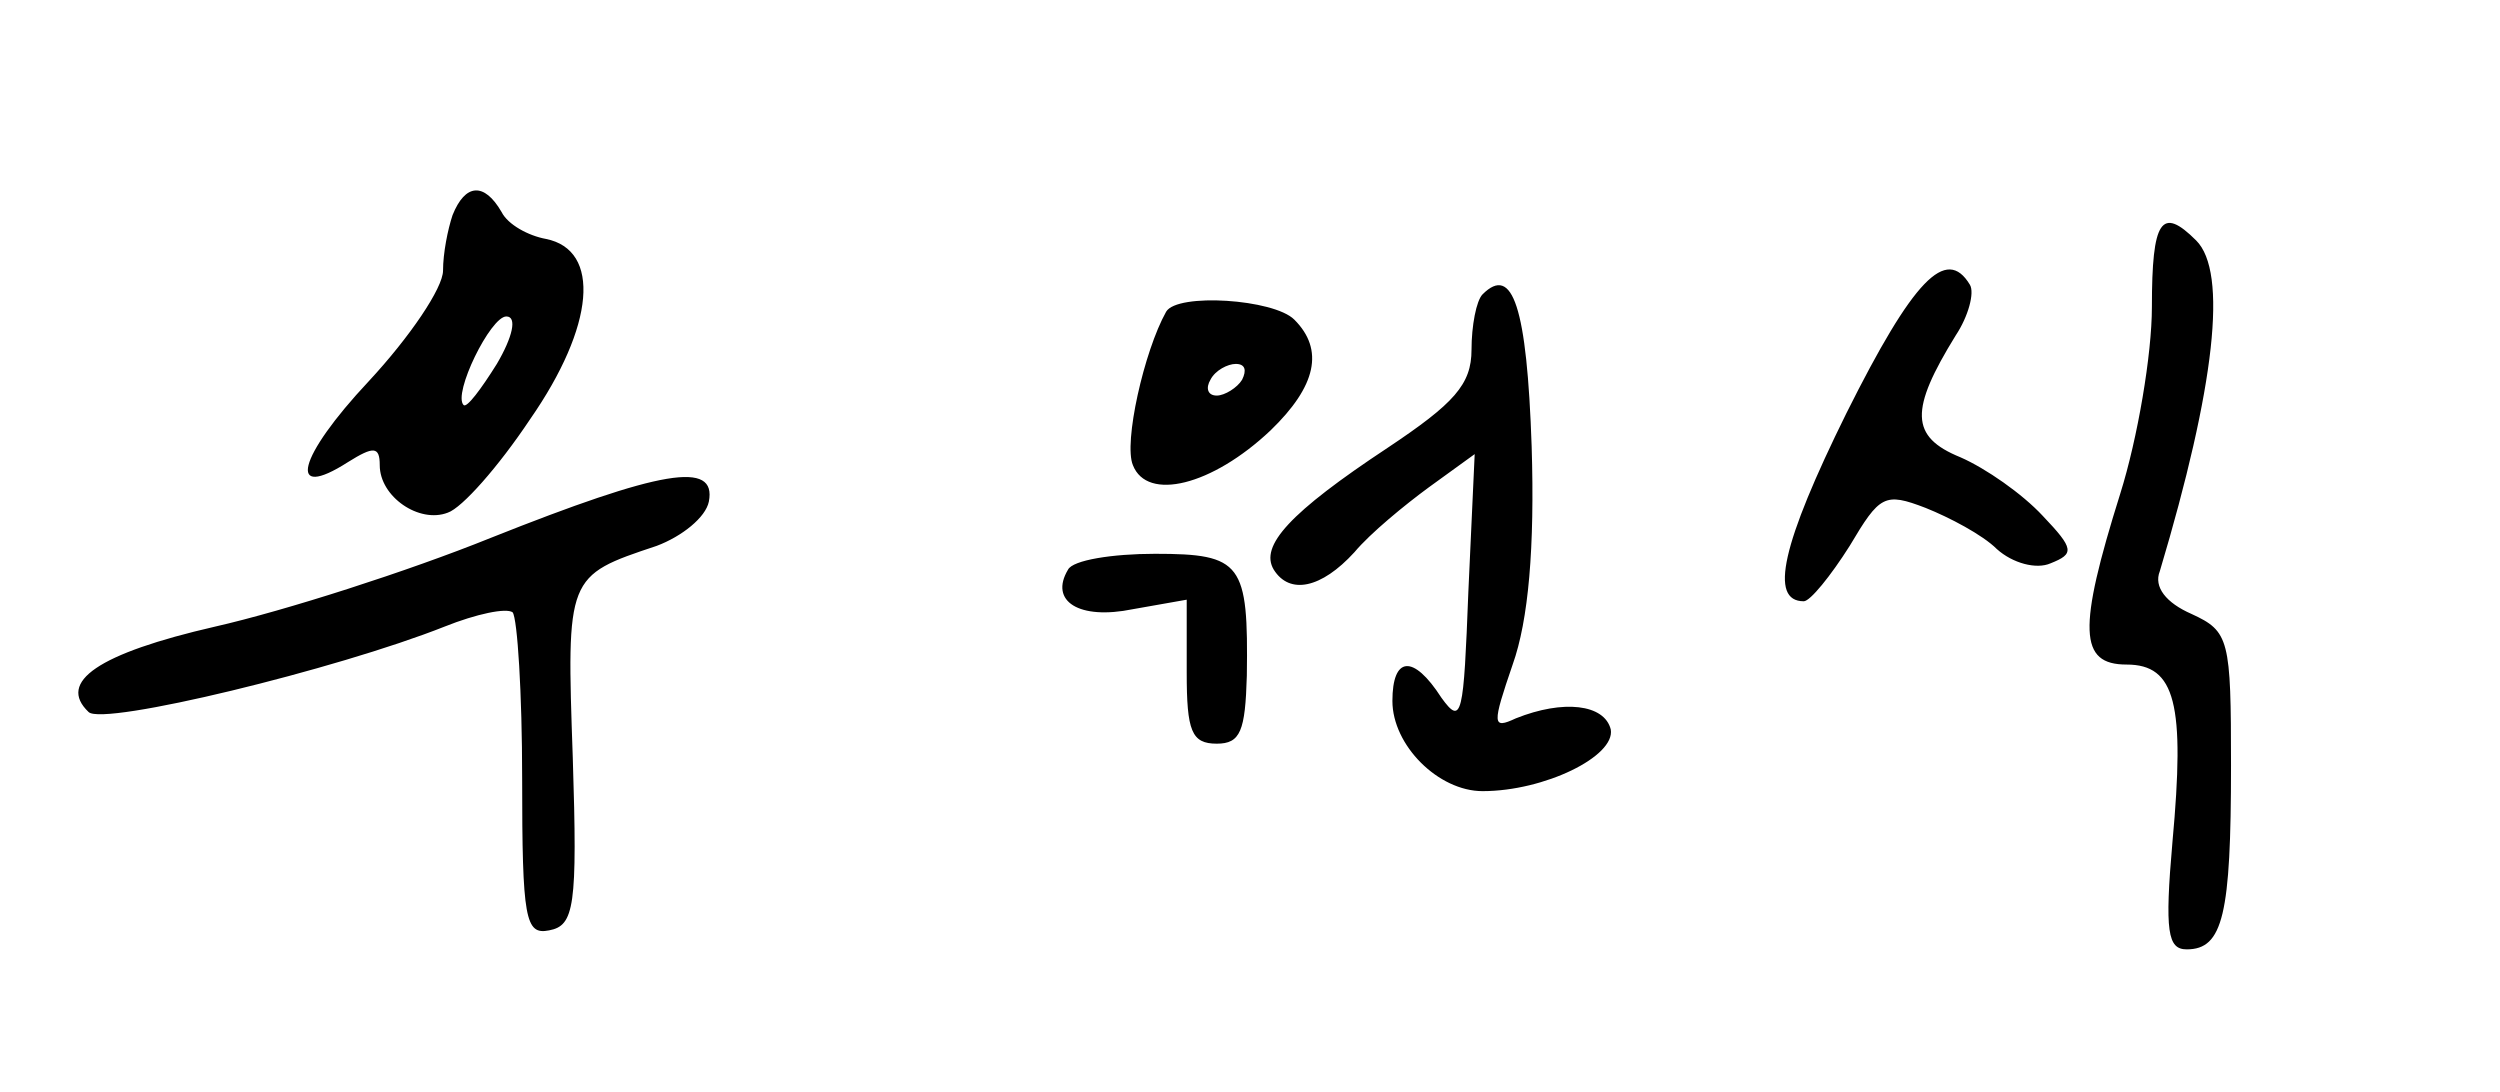 <svg xmlns="http://www.w3.org/2000/svg" width="158pt" height="69pt" version="1.0" viewBox="0 0 158 69"><path d="M28.6 13.6c-.3.9-.6 2.4-.6 3.5s-2.1 4.2-4.7 7c-4.5 4.8-5.2 7.6-1.3 5.1 1.6-1 2-1 2 .2 0 2 2.5 3.7 4.3 3 .9-.3 3.2-2.9 5.2-5.9 4.1-5.9 4.5-10.7 1-11.4-1.1-.2-2.4-.9-2.8-1.7-1.1-1.9-2.3-1.8-3.1.2m2.8 9.4c-1 1.6-1.9 2.8-2.1 2.6-.7-.7 1.7-5.6 2.7-5.6.7 0 .4 1.3-.6 3M136 19.4c0 3-.9 8.3-2 11.8-2.7 8.6-2.6 10.8.4 10.8 3.1 0 3.7 2.5 2.9 11.2-.5 5.7-.3 6.8.9 6.8 2.3 0 2.8-2.2 2.8-11.6 0-8-.1-8.5-2.5-9.6-1.6-.7-2.4-1.7-2-2.7 3.5-11.7 4.3-18.9 2.3-20.9-2.2-2.2-2.8-1.3-2.8 4.2M116.7 26.1c-4.1 8.3-4.9 11.9-2.7 11.9.4 0 1.7-1.6 2.9-3.5 1.9-3.2 2.2-3.4 4.8-2.4 1.5.6 3.6 1.7 4.5 2.6 1 .9 2.5 1.3 3.4.9 1.5-.6 1.5-.9-.5-3-1.3-1.4-3.6-3-5.2-3.7-3.2-1.3-3.2-3-.3-7.7.8-1.2 1.2-2.7.9-3.2-1.5-2.5-3.6-.3-7.8 8.1M93.7 18.6c-.4.4-.7 2-.7 3.5 0 2.2-1.1 3.4-5.3 6.2-6.2 4.1-8.1 6.2-7.2 7.7 1 1.6 3 1.2 5.1-1.1 1-1.2 3.2-3 4.7-4.1l2.9-2.1-.4 8.7c-.3 7.8-.4 8.5-1.7 6.7-1.8-2.8-3.1-2.6-3.1.2s2.9 5.7 5.7 5.7c3.9 0 8.4-2.2 8.1-3.9-.4-1.6-3-1.9-6-.7-1.5.7-1.5.4-.2-3.4q1.5-4.2 1.2-13.8c-.3-8.8-1.2-11.5-3.1-9.6M73.7 19.7c-1.4 2.5-2.7 8.3-2.1 9.7.9 2.3 5 1.3 8.7-2.2 2.9-2.8 3.4-5.1 1.5-7-1.3-1.3-7.4-1.7-8.1-.5m4.8 4.3c-.3.5-1.1 1-1.6 1-.6 0-.7-.5-.4-1 .3-.6 1.1-1 1.6-1 .6 0 .7.4.4 1M31 34c-5.2 2.1-13 4.6-17.4 5.6-7.4 1.7-10 3.5-8 5.4.9.9 15.7-2.7 22.5-5.4 2-.8 3.9-1.2 4.3-.9.3.4.6 5.1.6 10.5 0 8.9.2 9.9 1.7 9.6 1.6-.3 1.8-1.5 1.5-10.9-.4-11.5-.4-11.5 5.3-13.4 1.6-.6 3.1-1.8 3.3-2.8.5-2.6-3-2-13.8 2.3M67.5 36c-1.2 2 .7 3.2 4.1 2.5l3.4-.6v4.6c0 3.7.3 4.5 1.9 4.5 1.5 0 1.8-.8 1.9-4.3.1-7.1-.3-7.7-5.8-7.7-2.7 0-5.2.4-5.5 1"/></svg>